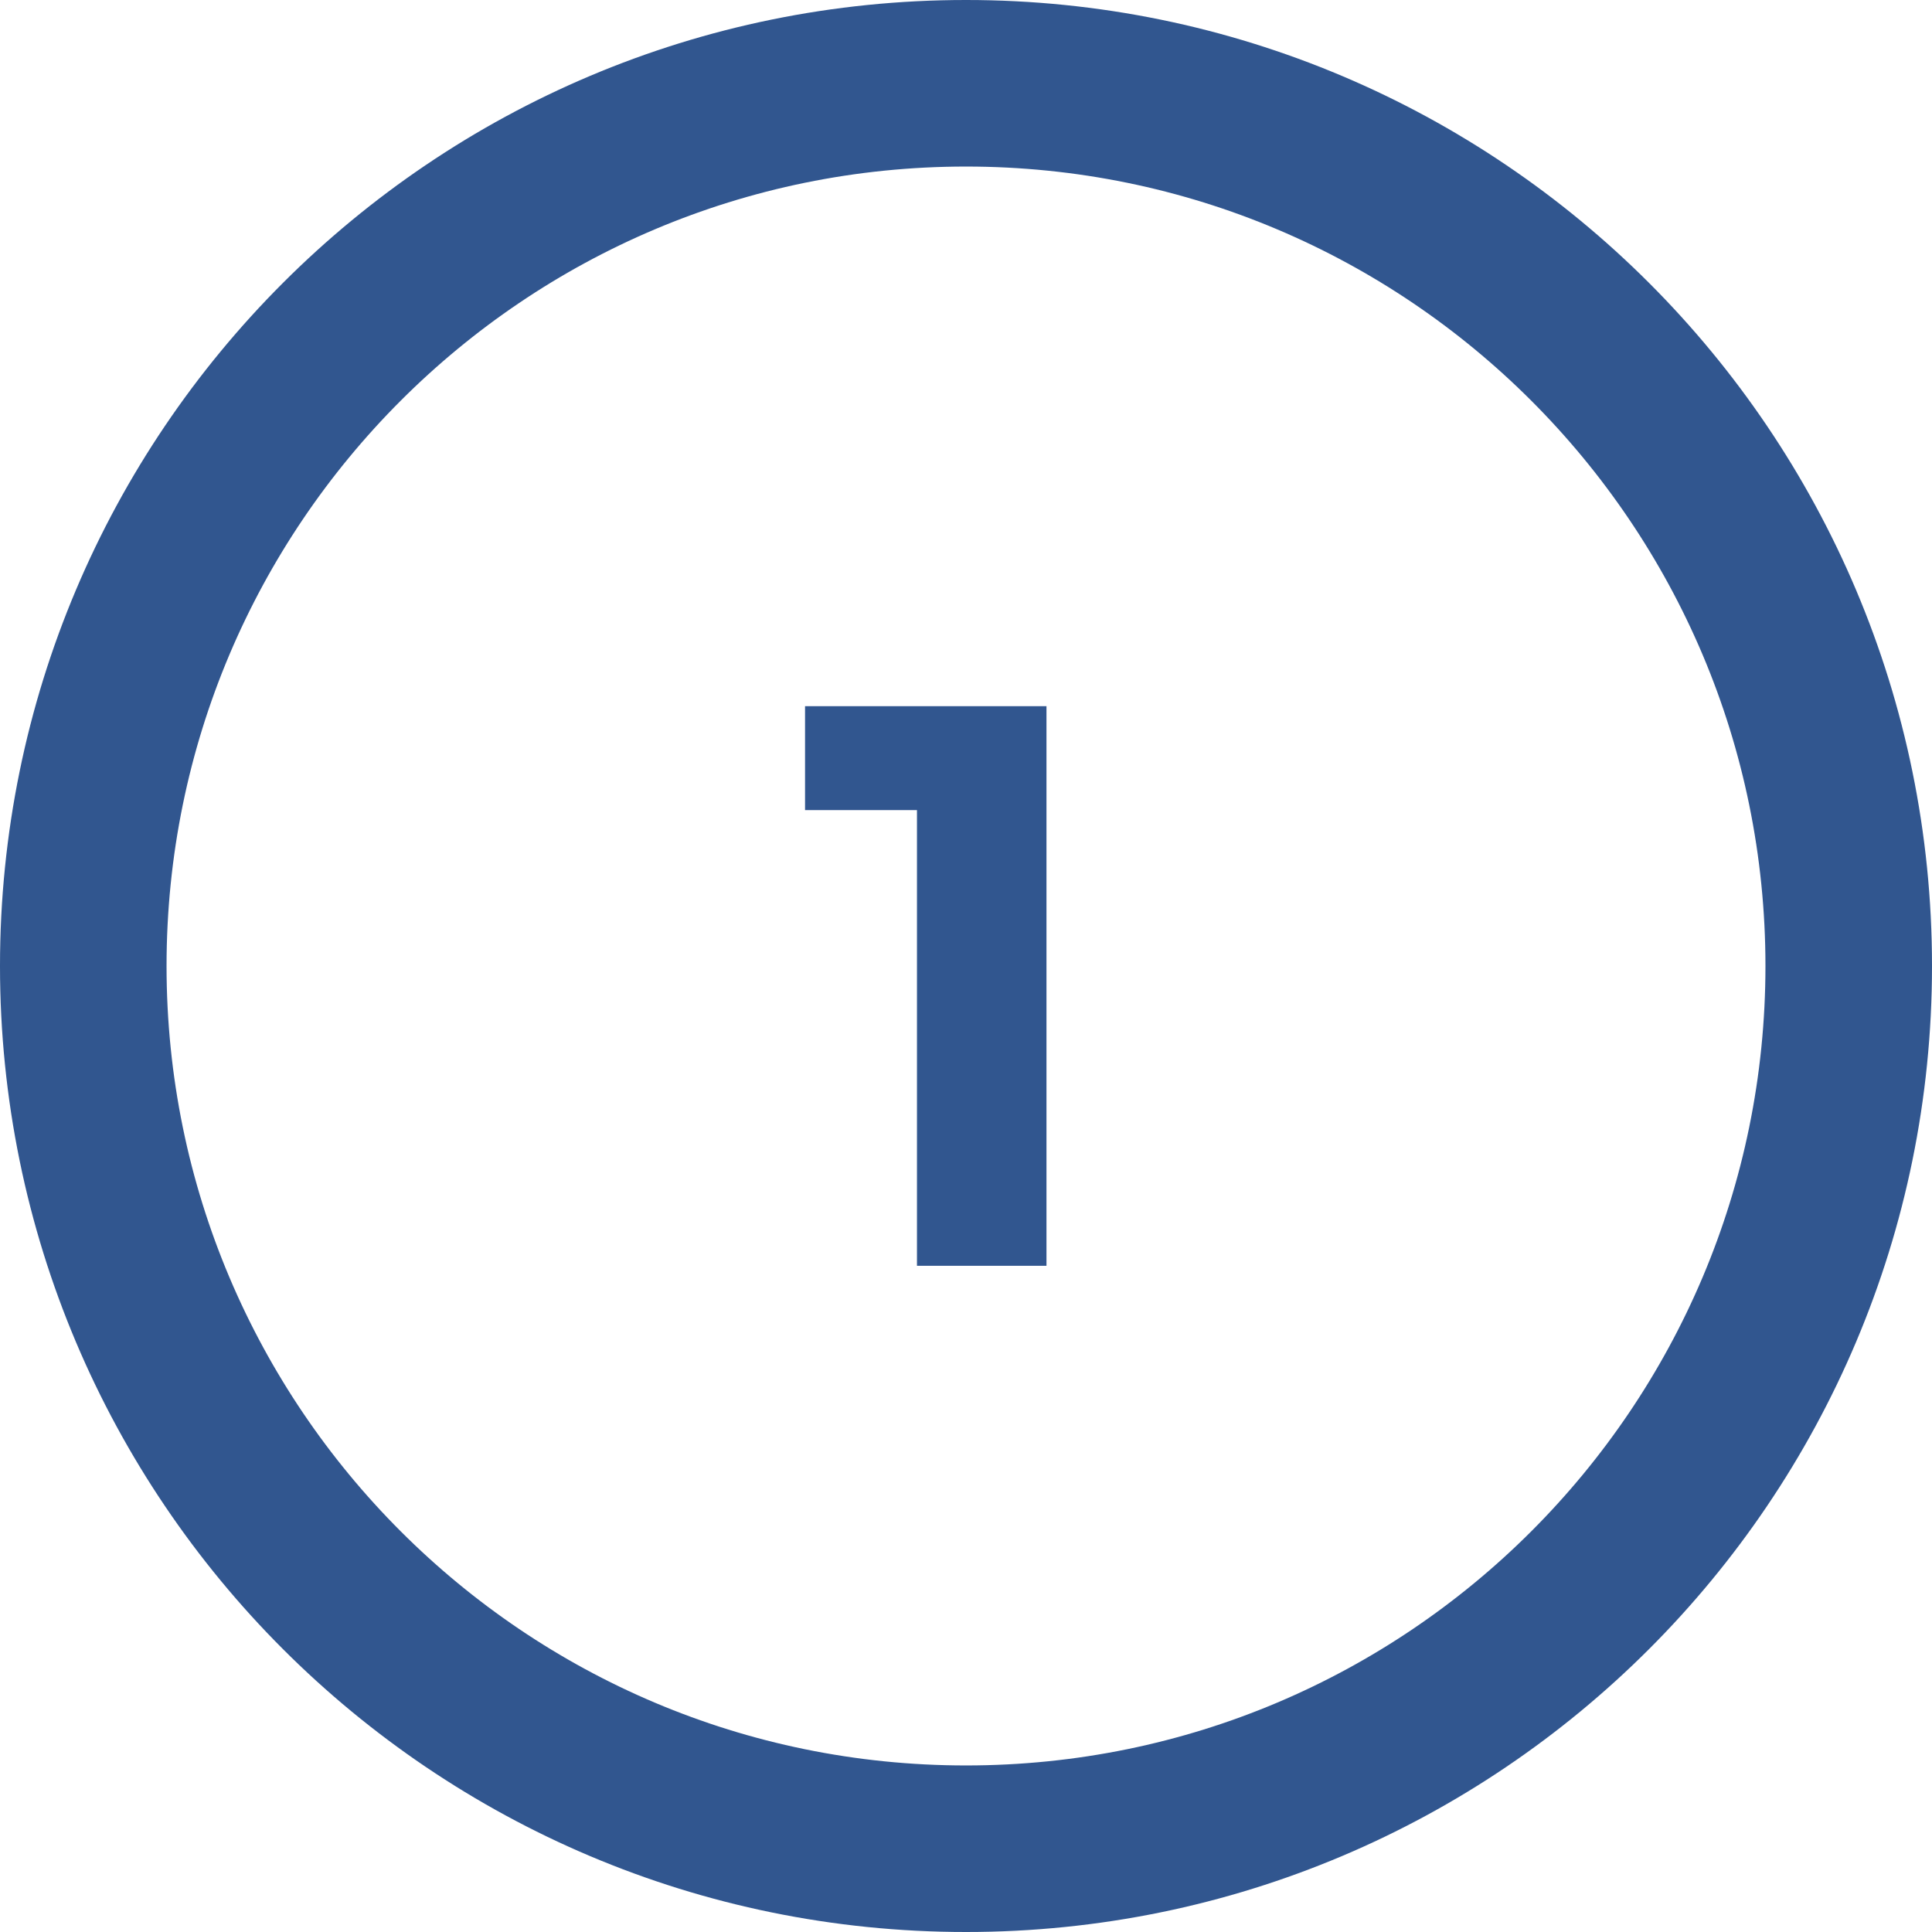 <svg width="58" height="58" viewBox="0 0 58 58" fill="none" xmlns="http://www.w3.org/2000/svg">
<path d="M29 2.5C43.636 2.5 55.5 14.364 55.5 29C55.5 43.636 43.636 55.5 29 55.5C14.364 55.5 2.5 43.636 2.5 29C2.5 14.364 14.364 2.5 29 2.5Z" stroke="#31568F" stroke-width="5"/>
<path d="M31.416 21.2V38H27.528V24.32H24.168V21.2H31.416Z" fill="#31568F"/>
</svg>
